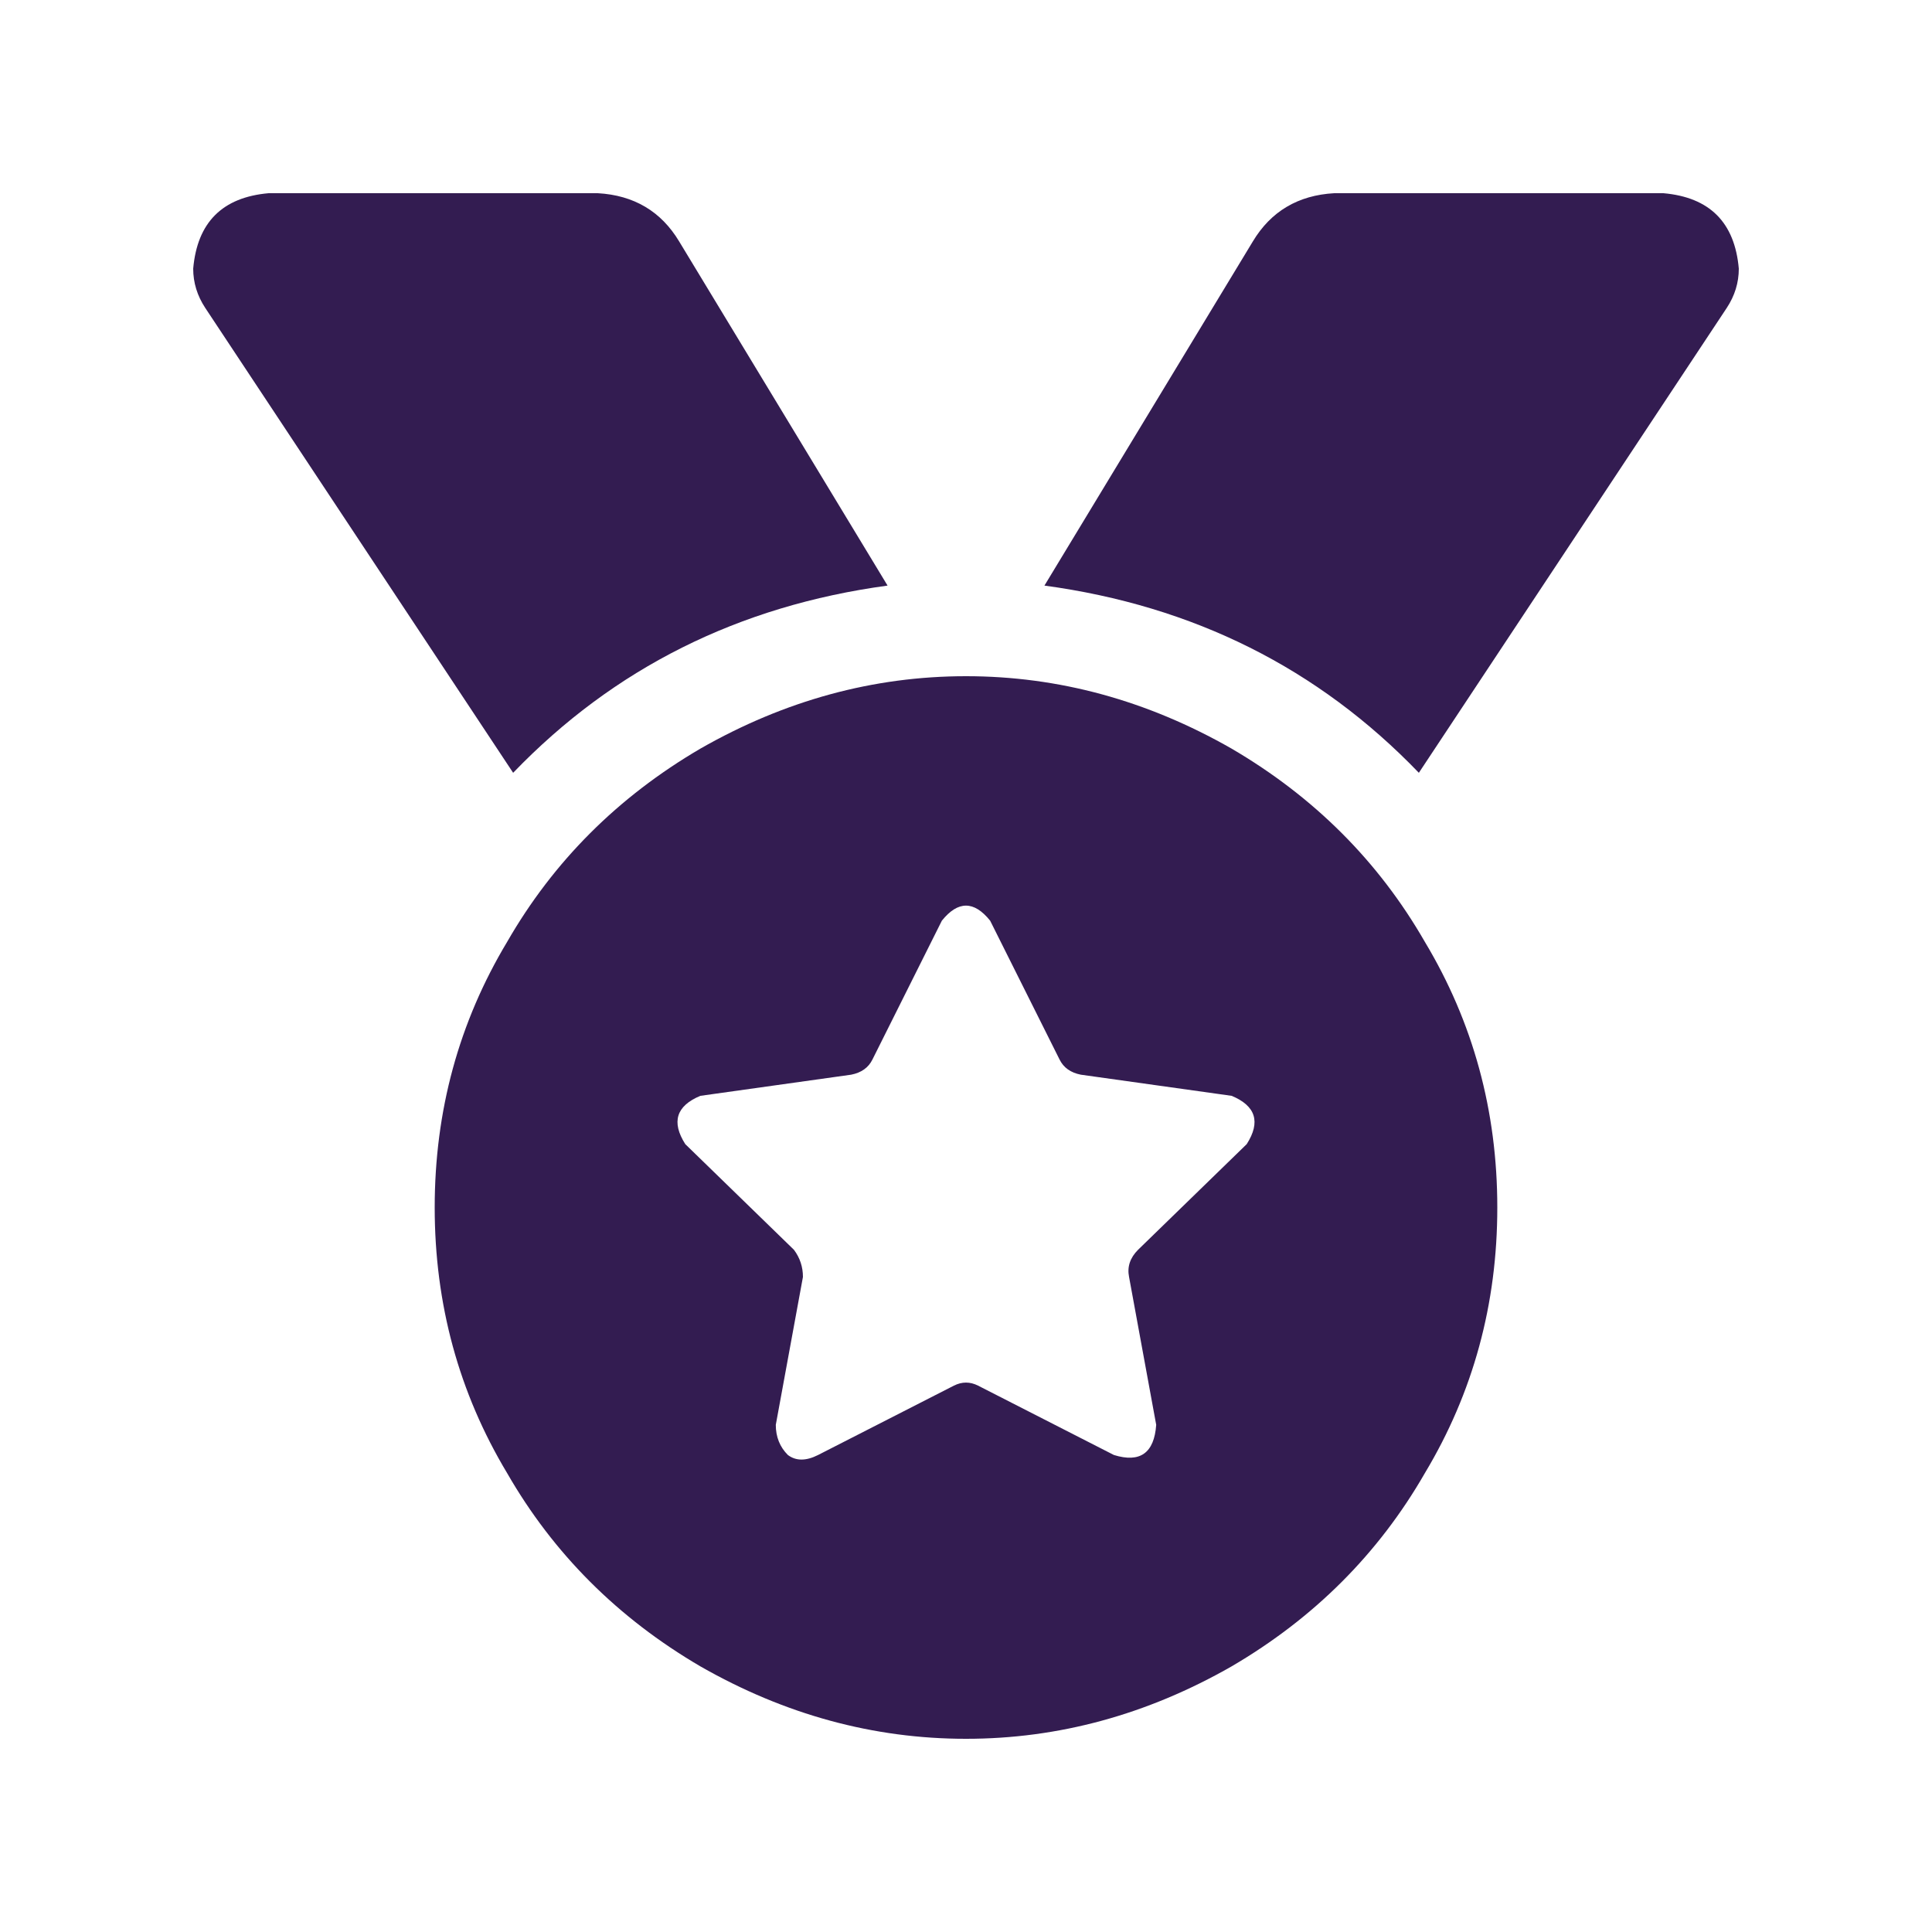 <svg width="20" height="20" viewBox="0 0 20 20" fill="none" xmlns="http://www.w3.org/2000/svg">
<g clip-path="url(#clip0_3346_180315)">
<path d="M2.125 3.188C2.042 3.062 2 2.927 2 2.781C2.042 2.302 2.302 2.042 2.781 2H6.188C6.562 2.021 6.844 2.188 7.031 2.5L9.188 6.062C7.646 6.271 6.354 6.917 5.312 8L2.125 3.188ZM17.875 3.188L14.688 8C13.646 6.917 12.354 6.271 10.812 6.062L12.969 2.5C13.156 2.188 13.438 2.021 13.812 2H17.219C17.698 2.042 17.958 2.302 18 2.781C18 2.927 17.958 3.062 17.875 3.188ZM4.5 12.5C4.5 11.5 4.75 10.583 5.25 9.75C5.729 8.917 6.396 8.25 7.25 7.75C8.125 7.25 9.042 7 10 7C10.958 7 11.875 7.25 12.75 7.75C13.604 8.25 14.271 8.917 14.75 9.75C15.25 10.583 15.5 11.5 15.5 12.5C15.5 13.5 15.25 14.417 14.75 15.25C14.271 16.083 13.604 16.75 12.75 17.25C11.875 17.75 10.958 18 10 18C9.042 18 8.125 17.75 7.25 17.25C6.396 16.75 5.729 16.083 5.25 15.25C4.75 14.417 4.5 13.5 4.5 12.5ZM10.25 9.531C10.083 9.323 9.917 9.323 9.75 9.531L9.031 10.969C8.99 11.052 8.917 11.104 8.812 11.125L7.25 11.344C7 11.448 6.948 11.615 7.094 11.844L8.219 12.938C8.281 13.021 8.312 13.115 8.312 13.219L8.031 14.75C8.031 14.875 8.073 14.979 8.156 15.062C8.24 15.125 8.344 15.125 8.469 15.062L9.875 14.344C9.958 14.302 10.042 14.302 10.125 14.344L11.531 15.062C11.802 15.146 11.948 15.042 11.969 14.75L11.688 13.219C11.667 13.115 11.698 13.021 11.781 12.938L12.906 11.844C13.052 11.615 13 11.448 12.75 11.344L11.188 11.125C11.083 11.104 11.01 11.052 10.969 10.969L10.25 9.531Z" fill="#331C51"/>
</g>
<defs>
<clipPath id="clip0_3346_180315">
<rect width="20" height="20" fill="white"/>
</clipPath>
</defs>
</svg>
